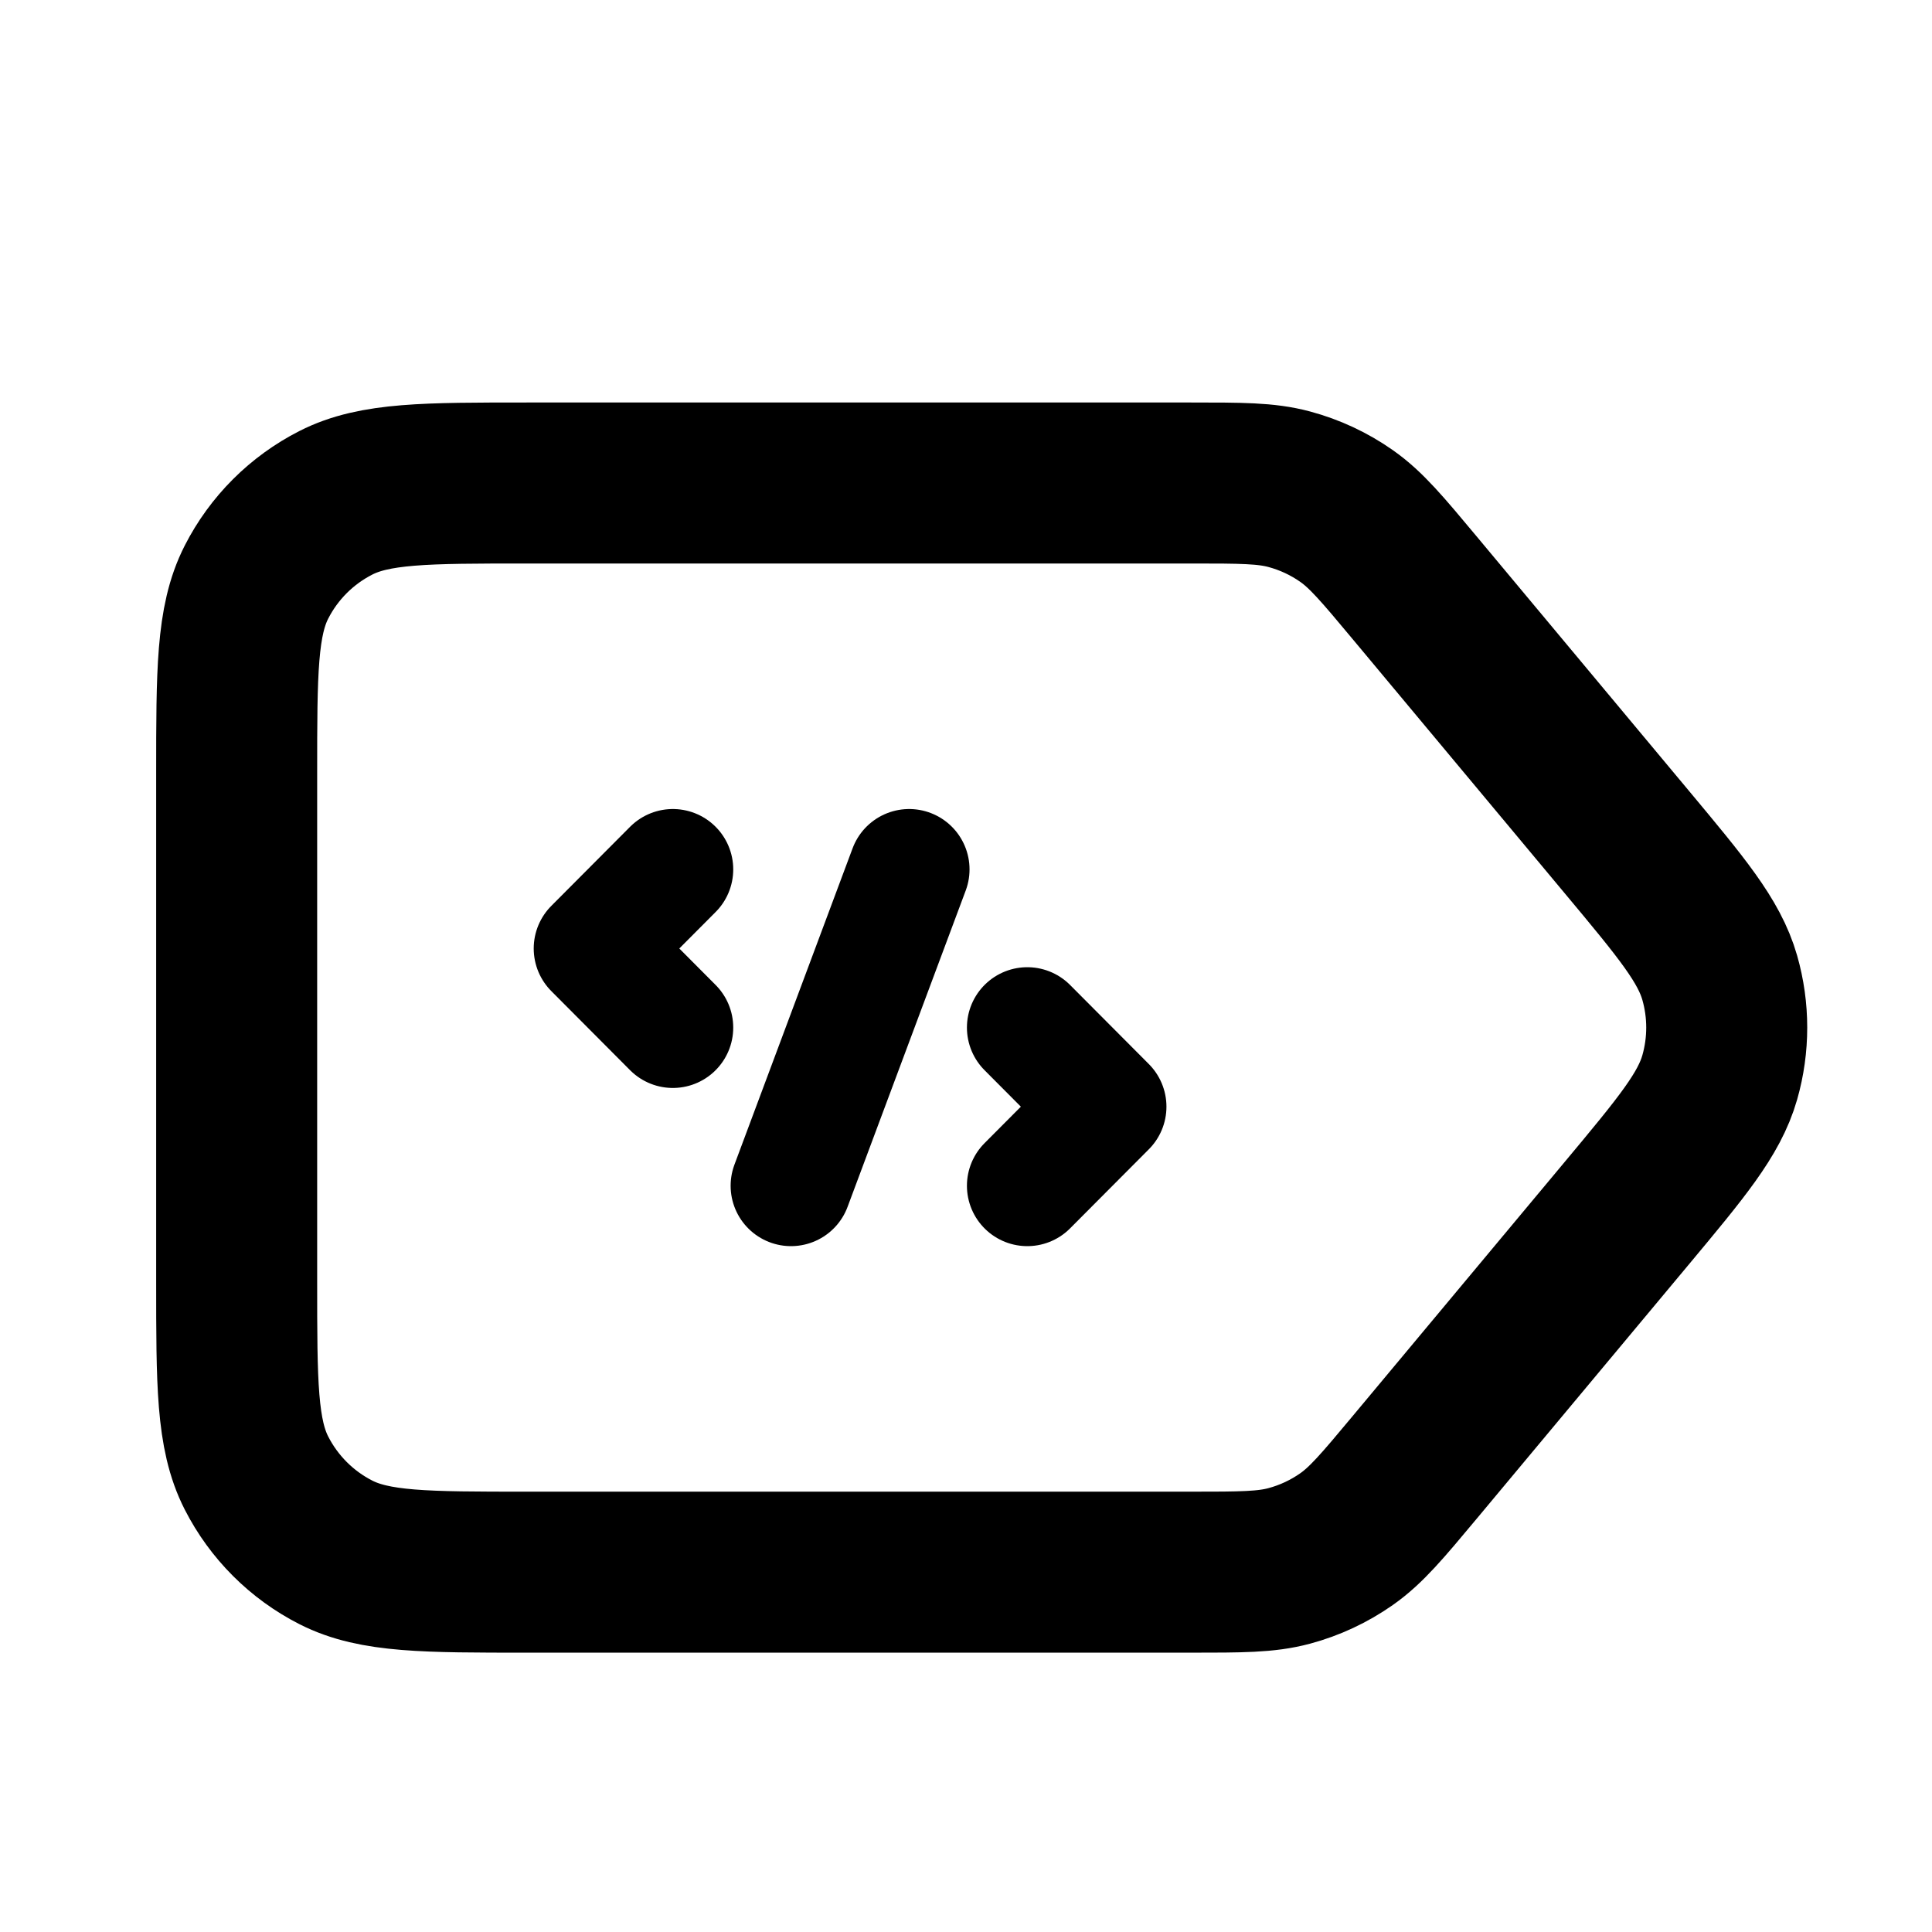 <svg width="800" height="800" viewBox="0 0 800 800" fill="none" xmlns="http://www.w3.org/2000/svg">
<path d="M673.489 348.506L585.687 243.272C572.415 227.366 565.743 219.408 557.611 213.69C550.401 208.624 542.352 204.868 533.84 202.581C524.237 200 513.9 200 493.169 200H218.424C176.274 200 155.184 200 139.085 208.193C124.923 215.399 113.418 226.89 106.203 241.033C98 257.112 98 278.177 98 320.274V530.741C98 572.838 98 593.877 106.203 609.955C113.418 624.098 124.923 635.61 139.085 642.814C155.168 651 176.233 651 218.3 651H493.169C513.9 651 524.237 650.992 533.84 648.414C542.352 646.125 550.401 642.363 557.611 637.297C565.743 631.581 572.415 623.643 585.687 607.734L673.489 502.501C696.342 475.11 707.744 461.415 712.113 446.126C715.962 432.648 715.962 418.34 712.113 404.863C707.744 389.574 696.342 375.894 673.489 348.506Z" stroke="black" stroke-width="66.667" stroke-linecap="round" stroke-linejoin="round"/>
<path d="M278.615 360L246 392.75L278.615 425.5M425.385 425.5L458 458.25L425.385 491M376.462 360L327.538 491" stroke="black" stroke-width="50" stroke-linecap="round" stroke-linejoin="round"/>
</svg>
